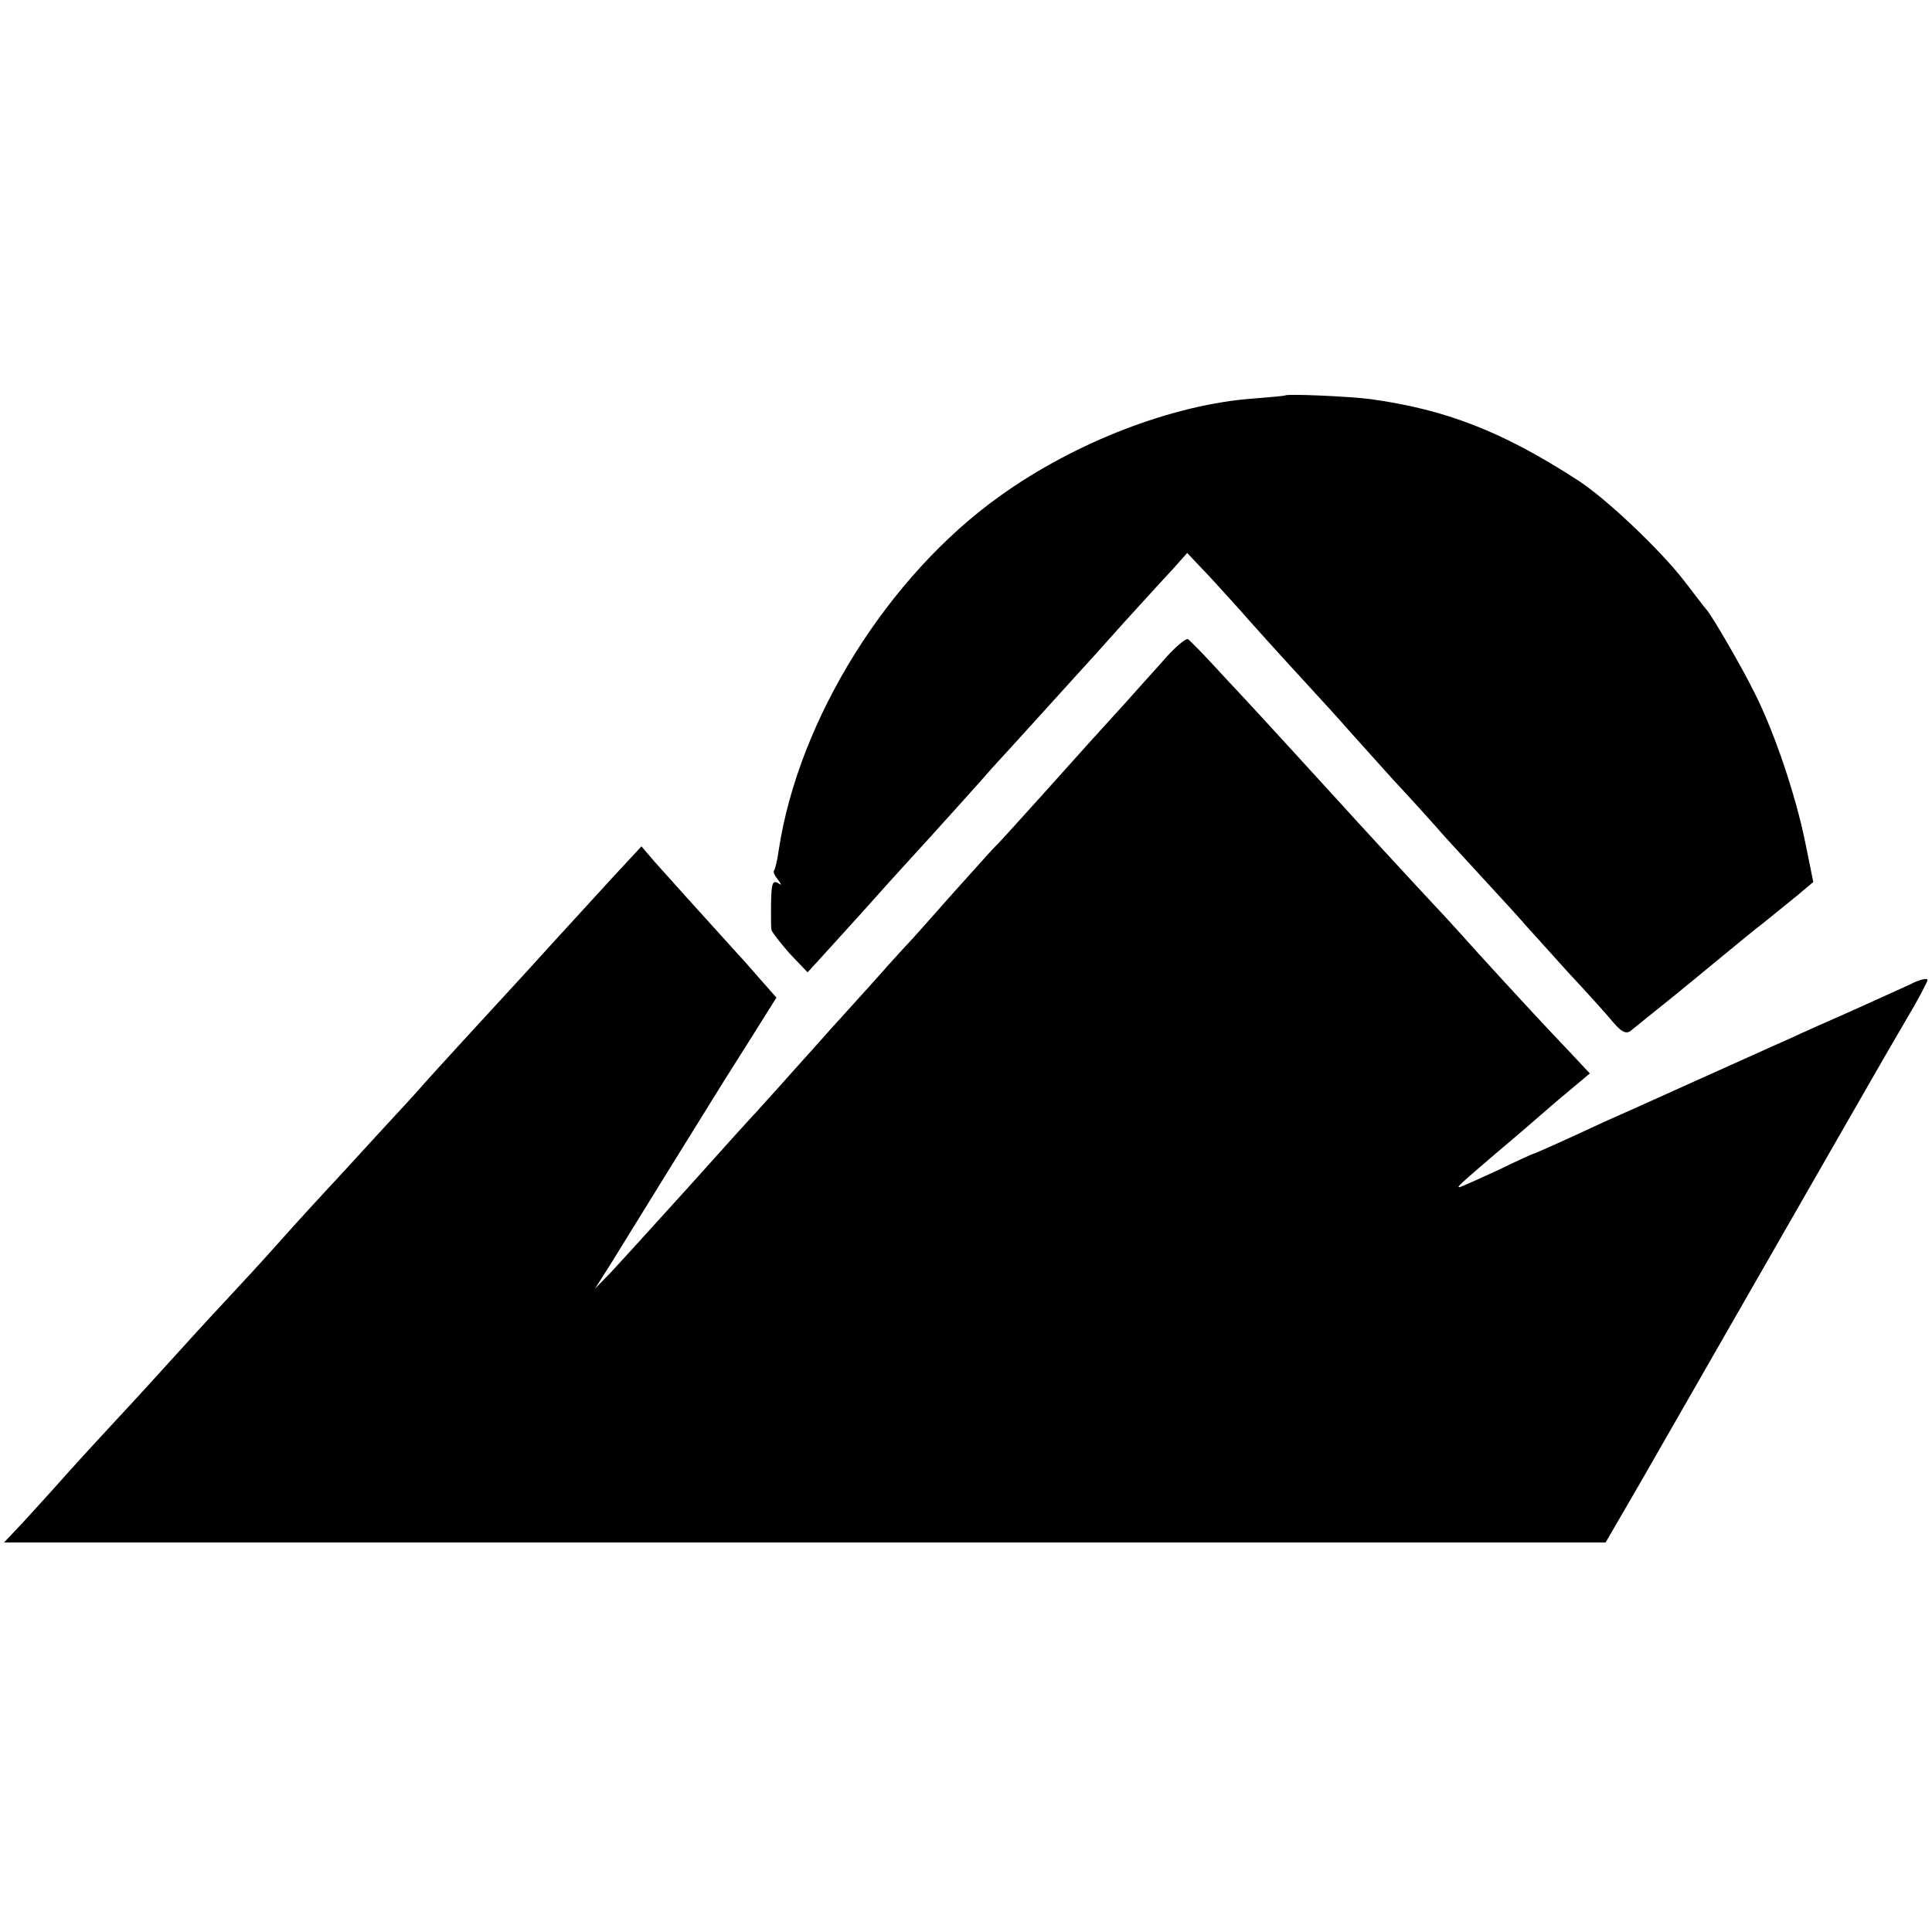 <?xml version="1.0" standalone="no"?>
<!DOCTYPE svg PUBLIC "-//W3C//DTD SVG 20010904//EN"
 "http://www.w3.org/TR/2001/REC-SVG-20010904/DTD/svg10.dtd">
<svg version="1.0" xmlns="http://www.w3.org/2000/svg"
 width="428pt" height="428pt" viewBox="0 0 428 428"
 preserveAspectRatio="xMidYMid meet">
<g transform="translate(0,428) scale(0.1,-0.1)"
fill="#000000" stroke="none">
<path d="M2847 3404 c-1 -1 -33 -4 -72 -7 -176 -13 -393 -96 -560 -216 -248
-177 -446 -494 -490 -785 -3 -22 -8 -42 -10 -44 -3 -3 1 -12 8 -20 9 -13 9
-14 0 -8 -13 7 -15 -3 -15 -69 0 -14 0 -29 1 -35 1 -5 19 -28 40 -52 l40 -42
23 25 c13 14 57 63 98 108 41 46 86 96 100 111 46 50 175 193 190 211 18 19
151 166 190 209 14 15 59 65 100 111 41 45 90 99 108 118 l32 36 53 -56 c28
-31 66 -72 82 -91 17 -19 69 -77 117 -129 48 -52 95 -104 106 -117 11 -12 55
-61 98 -109 44 -47 86 -94 94 -103 8 -10 53 -59 100 -110 47 -51 92 -100 100
-110 8 -9 50 -55 92 -102 43 -46 89 -97 102 -113 18 -21 28 -26 38 -19 7 6 51
41 98 79 81 66 97 80 140 115 10 8 35 29 56 45 21 17 54 44 74 60 l37 31 -18
89 c-21 103 -68 243 -112 330 -28 57 -96 174 -107 185 -3 3 -24 31 -48 62 -53
69 -175 185 -238 225 -167 108 -292 156 -459 179 -48 6 -183 12 -188 8z"/>
<path d="M2573 2812 c-28 -31 -63 -70 -78 -87 -53 -58 -101 -111 -185 -205
-47 -52 -92 -102 -100 -110 -9 -8 -53 -58 -100 -110 -46 -52 -86 -97 -89 -100
-3 -3 -42 -45 -86 -95 -44 -49 -87 -96 -95 -105 -8 -9 -46 -52 -85 -95 -38
-43 -75 -83 -80 -89 -6 -6 -74 -81 -150 -166 -77 -85 -155 -171 -173 -190
l-34 -35 38 60 c33 54 217 351 247 399 7 11 36 57 65 103 l52 83 -37 42 c-21
24 -42 48 -48 54 -98 108 -159 176 -184 204 l-30 35 -38 -41 c-21 -22 -76 -83
-123 -134 -47 -51 -98 -108 -115 -126 -61 -66 -190 -207 -205 -224 -8 -10 -55
-61 -105 -115 -49 -54 -101 -110 -115 -125 -14 -15 -59 -64 -100 -110 -41 -46
-88 -97 -105 -115 -16 -17 -68 -73 -115 -125 -47 -52 -110 -121 -141 -154 -62
-67 -85 -92 -143 -157 -22 -24 -54 -60 -73 -80 l-34 -36 1774 0 1774 0 76 131
c444 774 546 953 588 1024 27 45 49 87 49 91 0 5 -18 1 -39 -10 -22 -10 -79
-36 -128 -58 -48 -21 -113 -50 -143 -64 -30 -13 -122 -55 -205 -92 -82 -37
-175 -79 -205 -92 -30 -14 -75 -35 -100 -46 -25 -11 -47 -21 -50 -22 -3 0 -40
-17 -83 -38 -44 -20 -81 -37 -84 -37 -6 0 -2 4 88 81 30 25 87 74 127 109 l74
62 -44 47 c-47 49 -123 131 -204 220 -27 30 -62 69 -79 87 -60 64 -209 226
-224 243 -21 23 -188 206 -221 241 -14 15 -44 47 -67 72 -23 25 -46 48 -51 52
-5 3 -32 -20 -59 -52z"/>
</g>
</svg>
